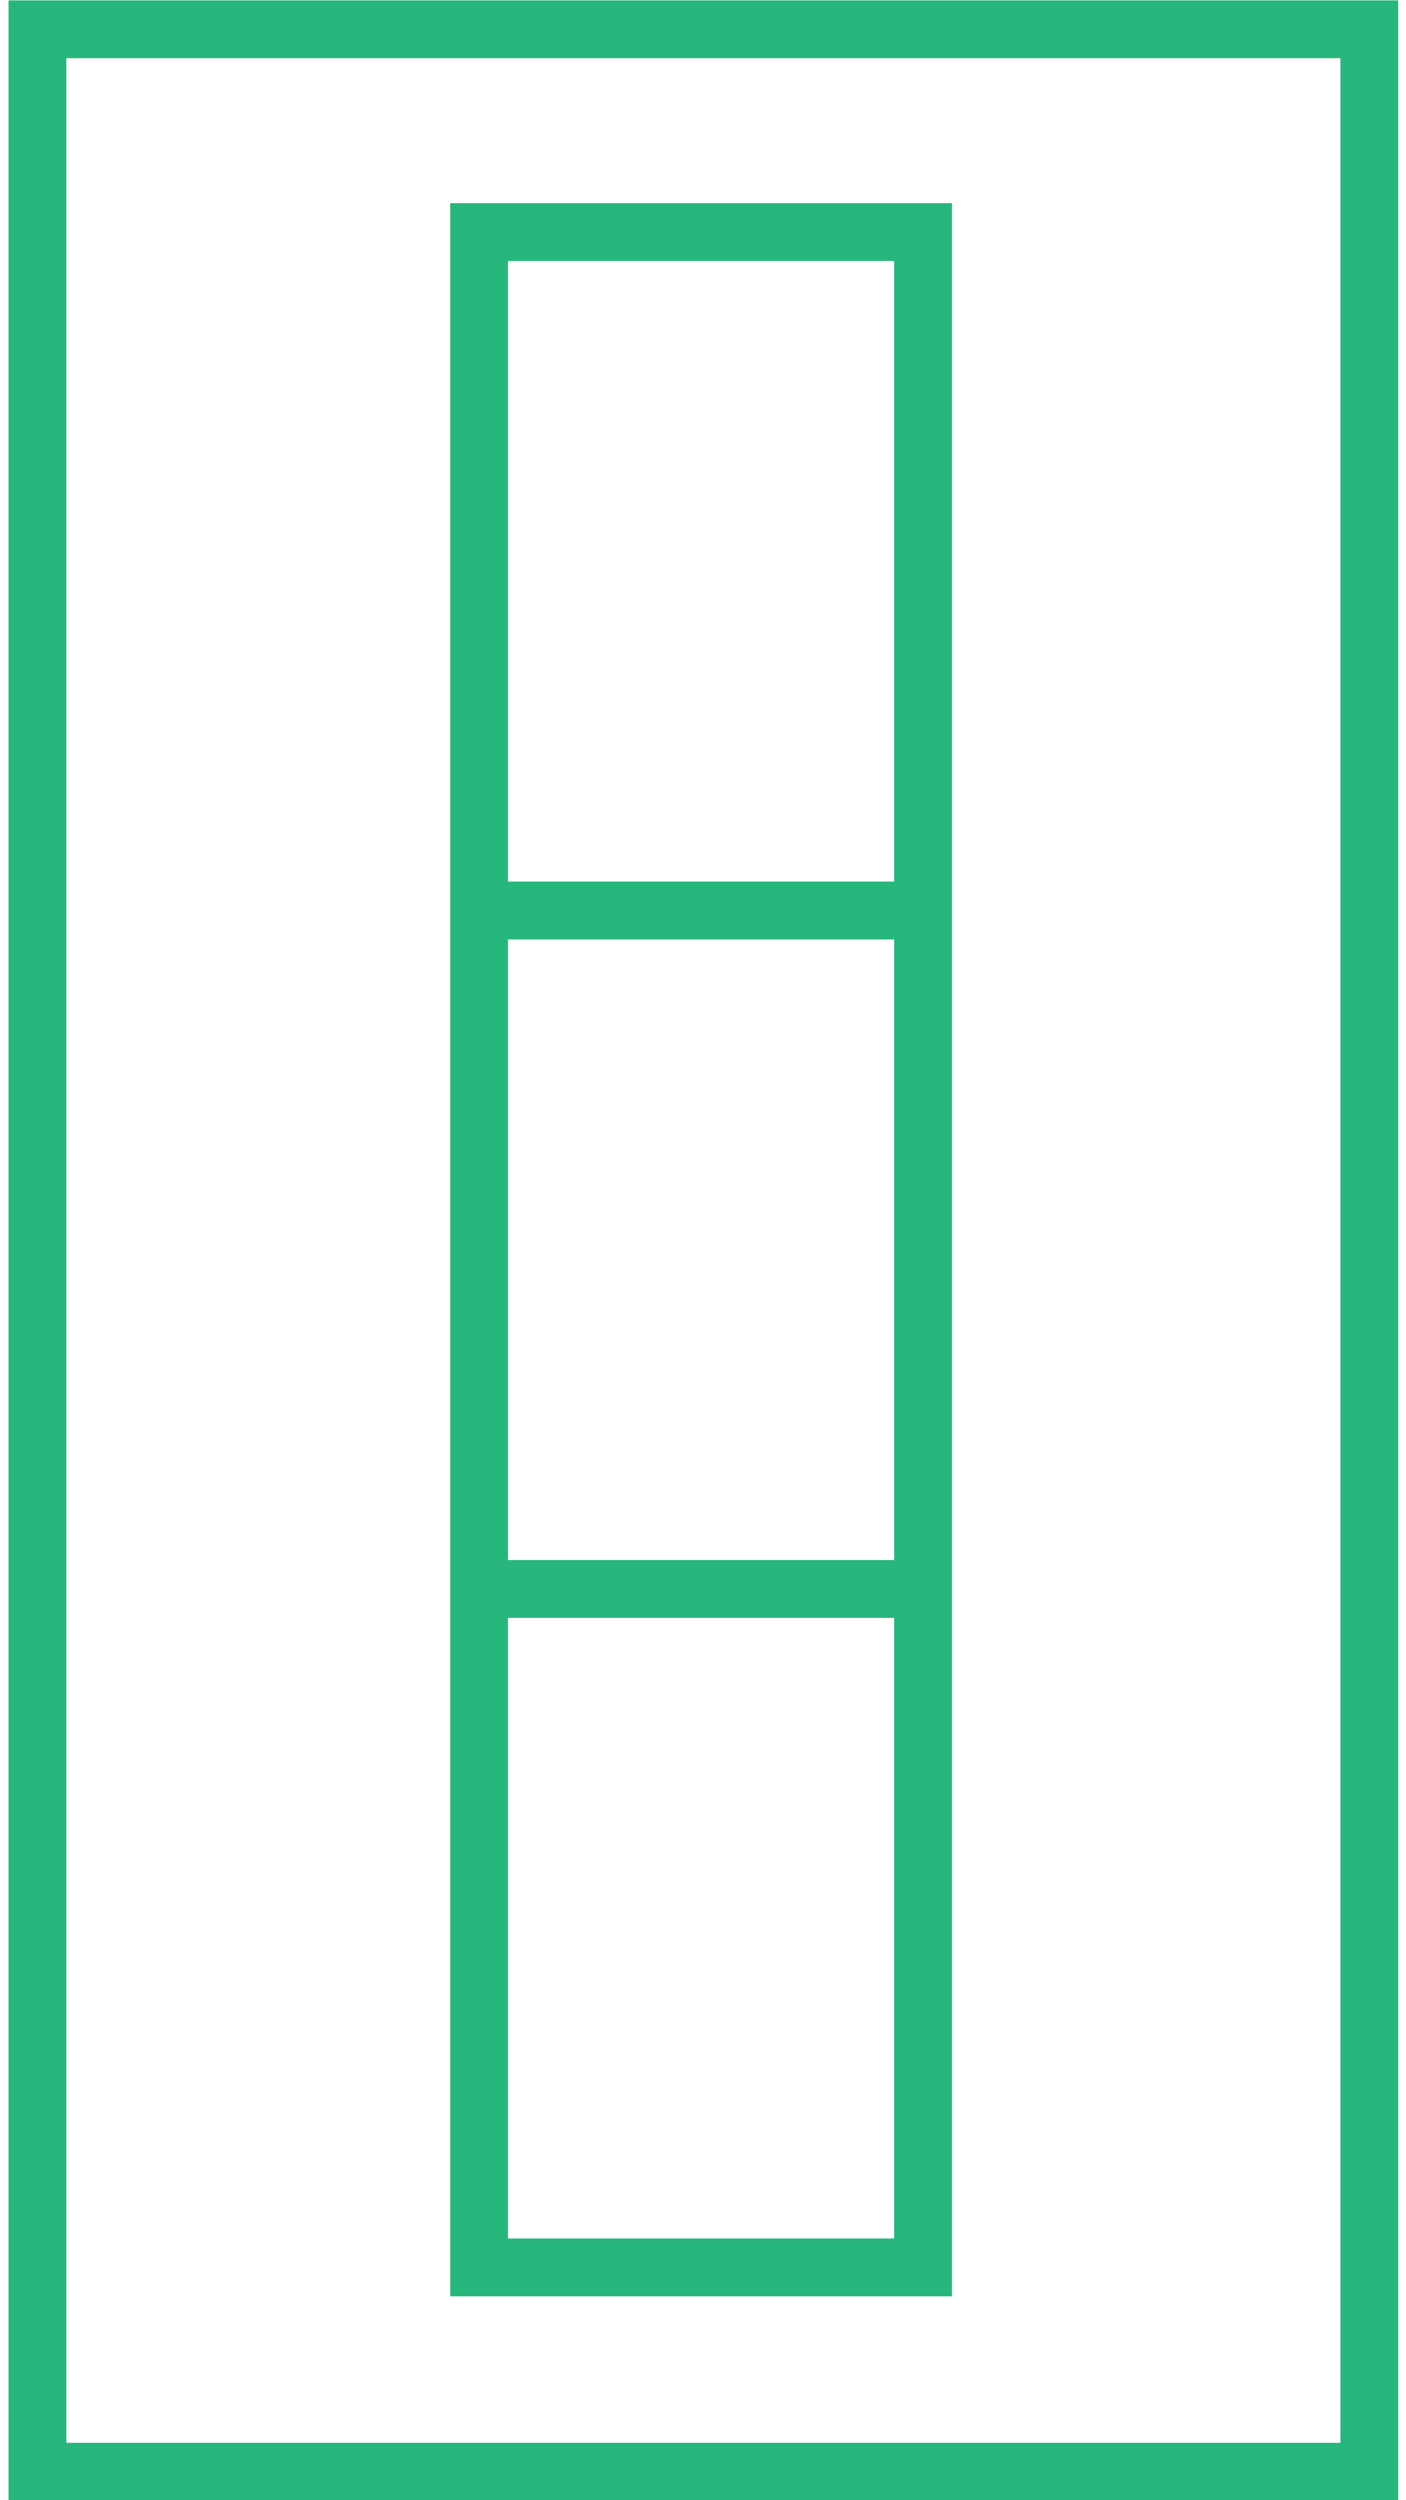 <?xml version="1.0" encoding="UTF-8"?><svg xmlns="http://www.w3.org/2000/svg" id="Layer_166638dc5f00d5" viewBox="0 0 18.03 32.43" aria-hidden="true" width="18px" height="32px"><defs><linearGradient class="cerosgradient" data-cerosgradient="true" id="CerosGradient_id48c5d884a" gradientUnits="userSpaceOnUse" x1="50%" y1="100%" x2="50%" y2="0%"><stop offset="0%" stop-color="#d1d1d1"/><stop offset="100%" stop-color="#d1d1d1"/></linearGradient><linearGradient/><style>.cls-1-66638dc5f00d5{fill:none;stroke:#27b67c;stroke-miterlimit:10;stroke-width:.75px;}</style></defs><rect class="cls-1-66638dc5f00d5" x=".38" y=".38" width="17.28" height="31.68"/><rect class="cls-1-66638dc5f00d5" x="6.11" y="3.01" width="5.76" height="26.4"/><line class="cls-1-66638dc5f00d5" x1="6.11" y1="11.81" x2="11.87" y2="11.81"/><line class="cls-1-66638dc5f00d5" x1="6.11" y1="20.61" x2="11.87" y2="20.61"/></svg>